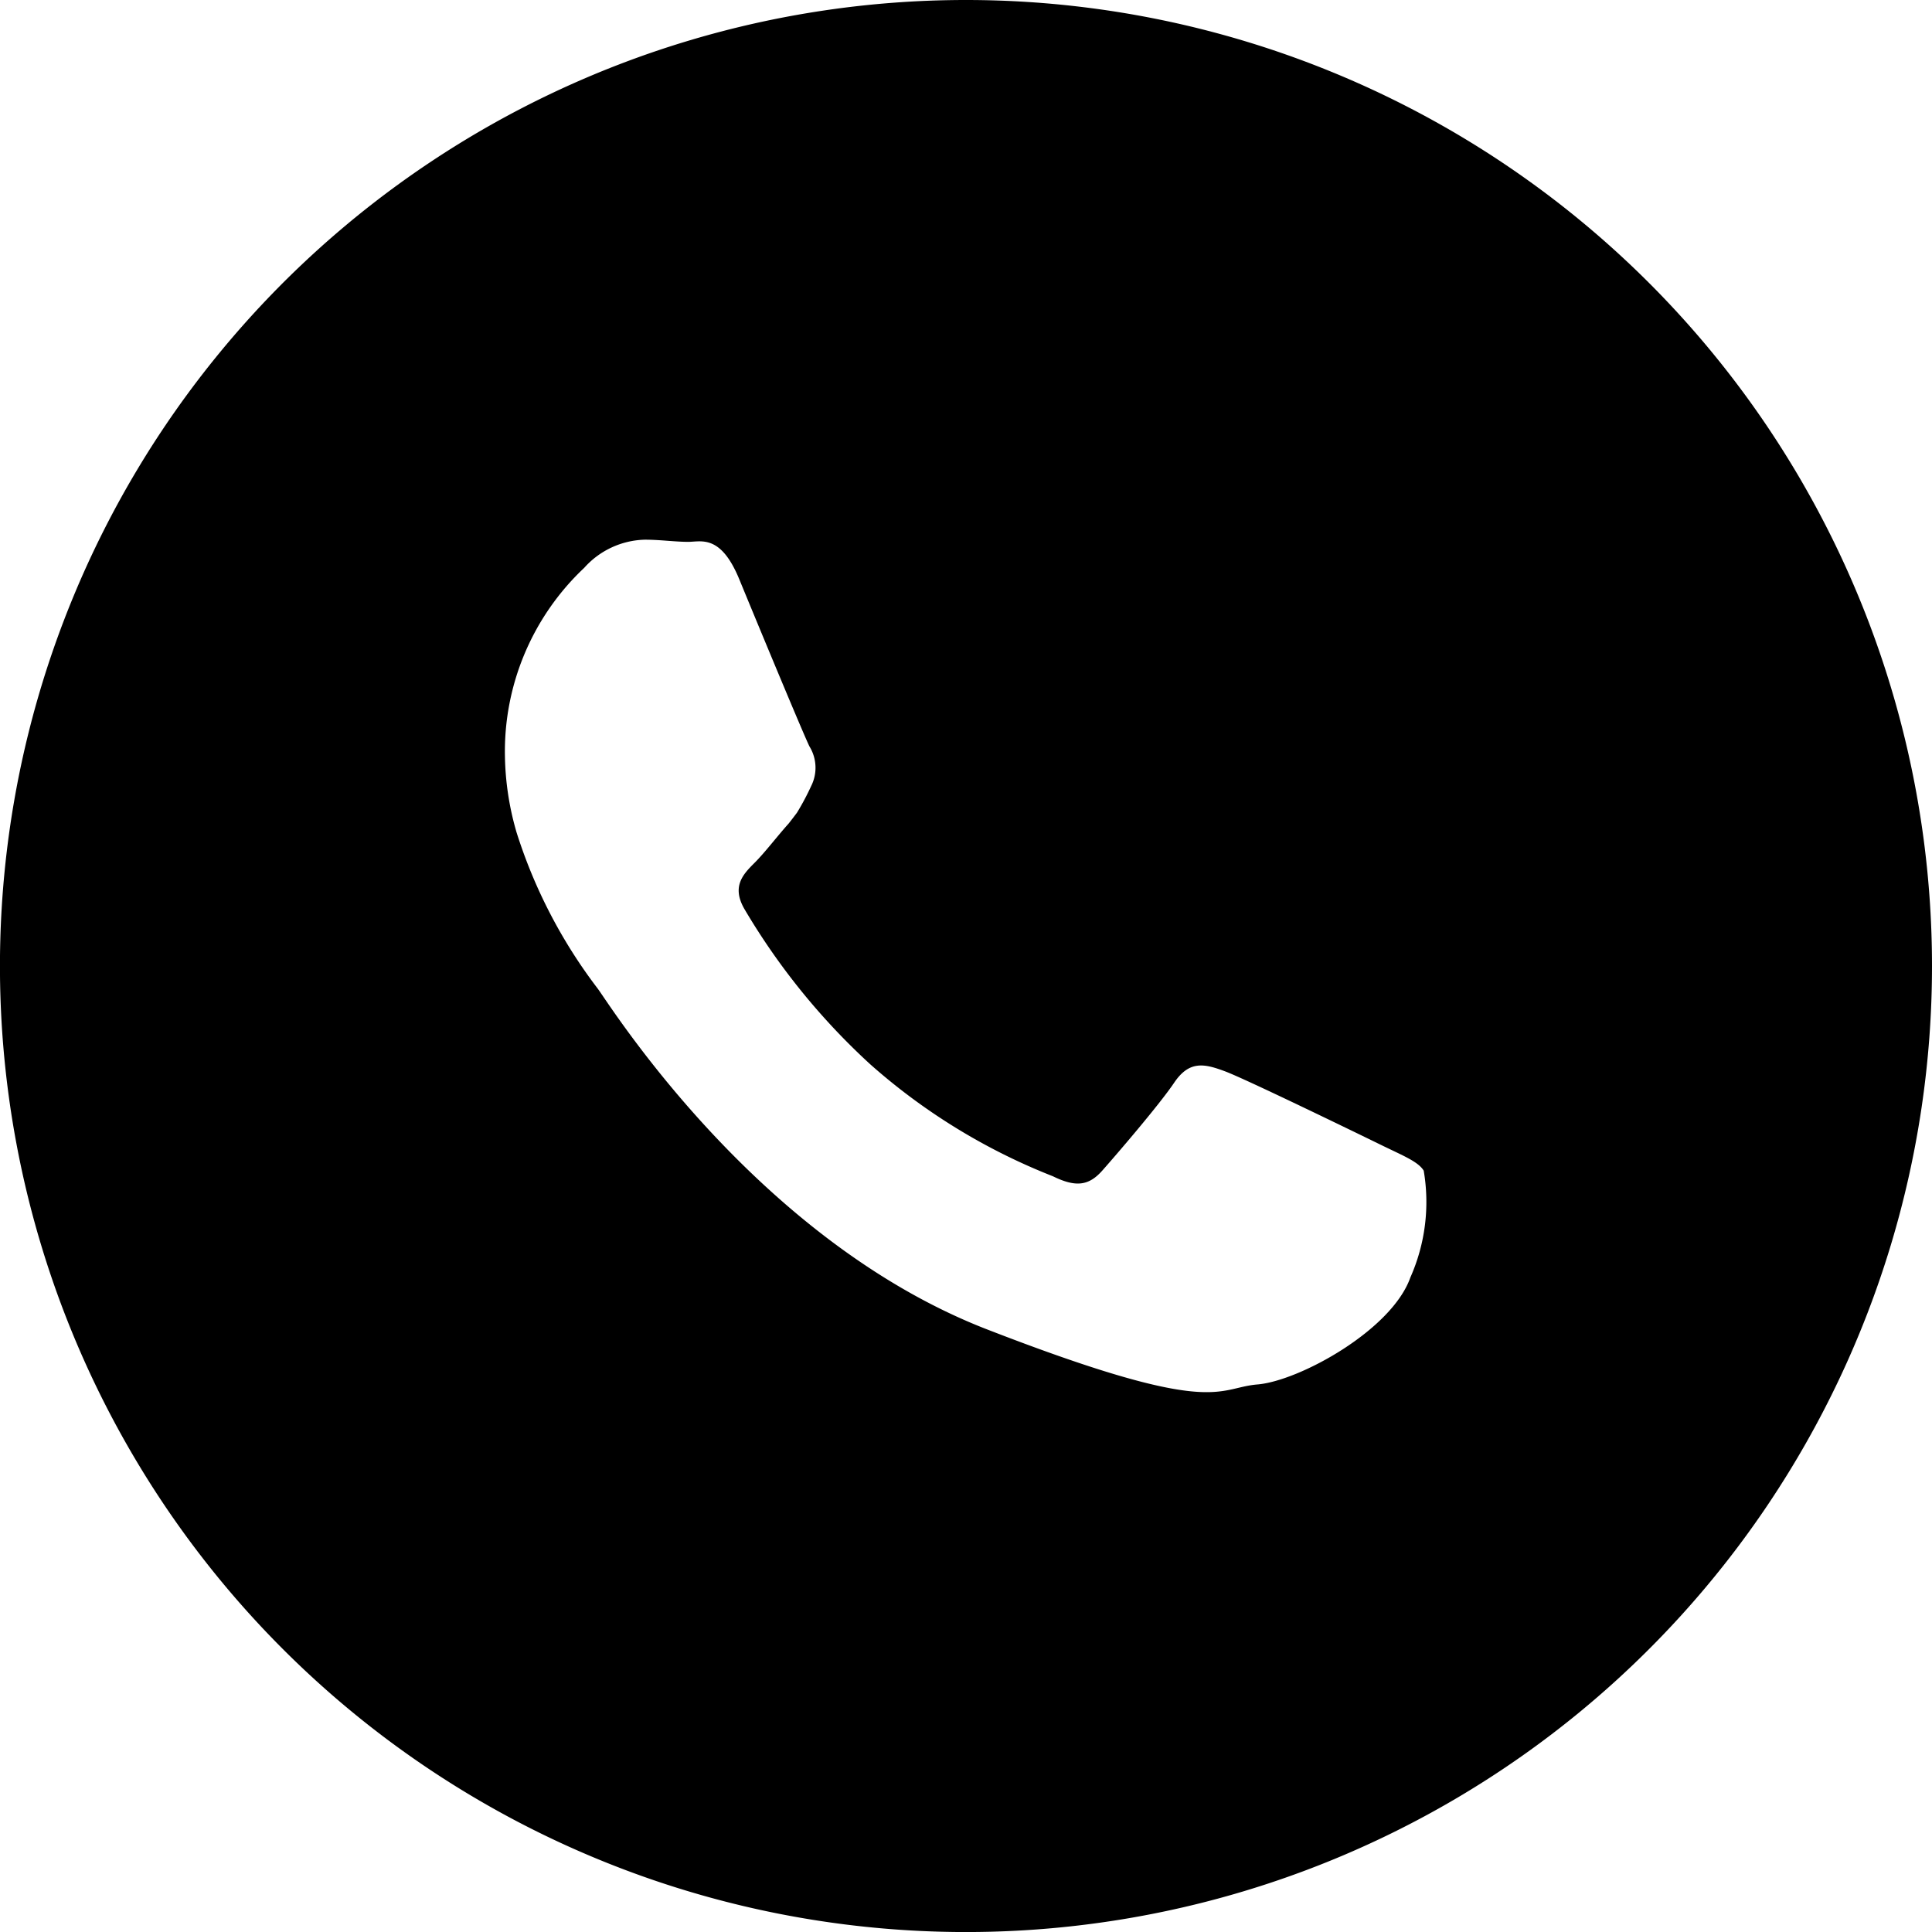 <svg xmlns="http://www.w3.org/2000/svg" width="46.463" height="46.464" viewBox="0 0 46.463 46.464">
  <path id="Tracciato_18" data-name="Tracciato 18" d="M171.477,62.088A23.232,23.232,0,1,0,194.709,85.32,23.232,23.232,0,0,0,171.477,62.088ZM182.164,92.81c-.448,1.271-2.678,2.49-3.678,2.573s-1,.813-6.553-1.344c-5.543-2.177-9.044-7.824-9.314-8.178a12.294,12.294,0,0,1-1.949-3.751,6.9,6.9,0,0,1-.281-1.844,6.065,6.065,0,0,1,1.907-4.522,2.02,2.02,0,0,1,1.458-.677c.365,0,.729.052,1.042.052s.782-.187,1.229.9,1.553,3.751,1.689,4.022a.977.977,0,0,1,.041.948,6.113,6.113,0,0,1-.344.646c-.063.083-.125.166-.2.26-.281.313-.573.7-.823.948-.271.271-.552.563-.24,1.105a16.245,16.245,0,0,0,3.032,3.74,14.735,14.735,0,0,0,4.387,2.688c.552.271.864.229,1.187-.135s1.365-1.574,1.73-2.115.729-.459,1.229-.271,3.178,1.49,3.73,1.76.906.407,1.042.626A4.47,4.47,0,0,1,182.164,92.81Z" transform="translate(-148.246 -62.088)"/>
</svg>
